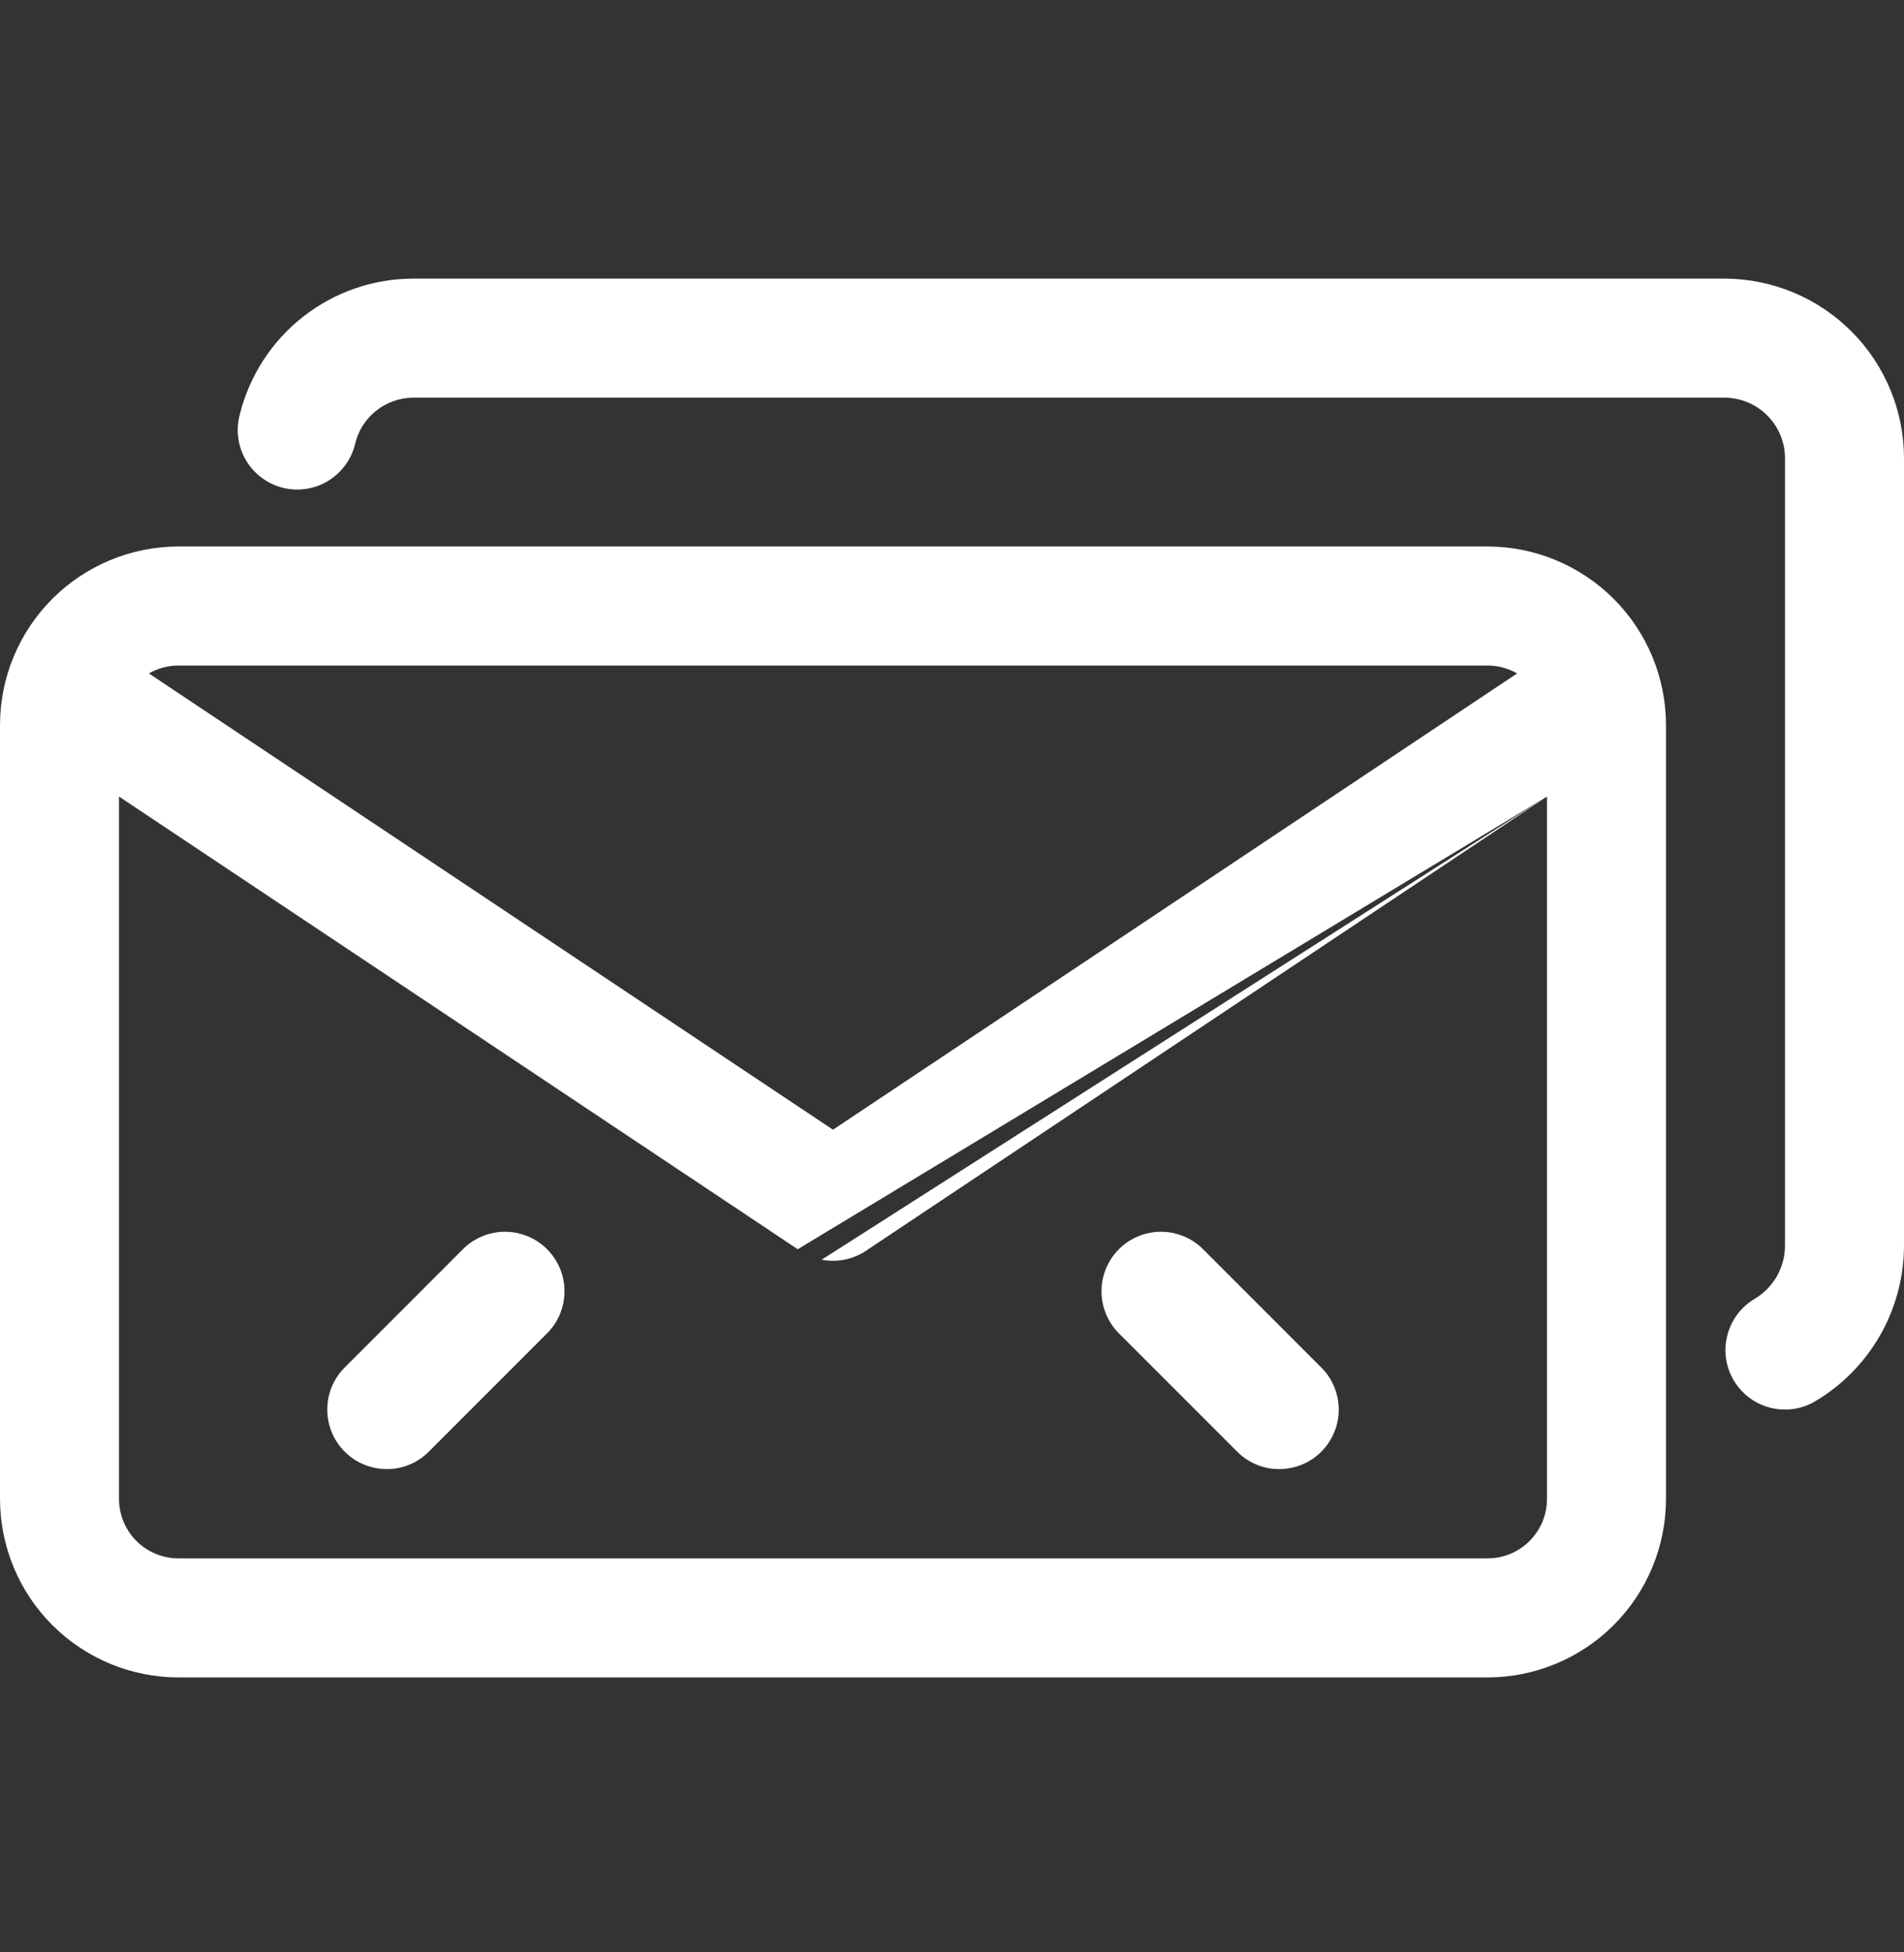 <svg width="40" height="41" viewBox="0 0 40 41" fill="none" xmlns="http://www.w3.org/2000/svg">
<rect x="0" y="0" width="40" height="41" fill="#333333" stroke="none"/>
<g clip-path="url(#clip0_7_798)">
<path fill-rule="evenodd" clip-rule="evenodd" d="M36.74 29.345C36.959 29.512 37.226 29.602 37.5 29.601C37.721 29.601 37.938 29.542 38.129 29.43C38.699 29.093 39.171 28.614 39.499 28.039C39.827 27.464 40 26.813 40 26.151V9.641C40.004 8.641 39.61 7.68 38.906 6.97C38.202 6.259 37.244 5.857 36.244 5.851H8.677C7.84 5.853 7.028 6.134 6.369 6.65C5.71 7.166 5.242 7.887 5.039 8.698C4.995 8.859 4.983 9.026 5.005 9.191C5.026 9.356 5.08 9.515 5.163 9.659C5.247 9.802 5.358 9.928 5.491 10.028C5.624 10.128 5.775 10.201 5.936 10.242C6.097 10.283 6.265 10.291 6.429 10.267C6.594 10.242 6.752 10.185 6.894 10.098C7.036 10.012 7.159 9.898 7.257 9.763C7.354 9.629 7.424 9.476 7.462 9.314C7.528 9.041 7.684 8.798 7.904 8.624C8.124 8.45 8.396 8.354 8.677 8.351H36.244C36.582 8.356 36.904 8.495 37.139 8.737C37.374 8.978 37.505 9.304 37.5 9.641V26.151C37.501 26.377 37.443 26.599 37.332 26.796C37.221 26.993 37.061 27.157 36.867 27.273C36.63 27.411 36.445 27.624 36.342 27.879C36.238 28.133 36.22 28.414 36.292 28.679C36.364 28.944 36.522 29.178 36.74 29.345ZM31.25 35.226C32.244 35.225 33.197 34.83 33.901 34.127C34.604 33.424 34.999 32.471 35 31.476V15.226C34.999 14.232 34.604 13.279 33.901 12.576C33.197 11.873 32.244 11.477 31.25 11.476H3.75C2.756 11.477 1.802 11.873 1.099 12.576C0.396 13.279 0.001 14.232 0 15.226V31.476C0.001 32.471 0.396 33.424 1.099 34.127C1.802 34.83 2.756 35.225 3.75 35.226H31.25ZM3.128 14.142C3.316 14.034 3.53 13.976 3.75 13.976H31.25C31.47 13.976 31.684 14.034 31.872 14.142L17.5 23.724L3.128 14.142ZM18.241 26.234L32.5 16.728V31.476C32.5 31.808 32.368 32.126 32.134 32.36C31.899 32.595 31.581 32.726 31.25 32.726H3.75C3.418 32.726 3.101 32.595 2.866 32.36C2.632 32.126 2.5 31.808 2.5 31.476V16.728L16.759 26.234L32.5 16.728L17.262 26.454C17.34 26.469 17.42 26.477 17.5 26.476C17.578 26.477 17.656 26.469 17.732 26.455C17.915 26.42 18.089 26.345 18.241 26.234ZM26.397 30.757C26.549 30.82 26.711 30.852 26.875 30.851C27.122 30.851 27.364 30.778 27.57 30.641C27.775 30.503 27.935 30.308 28.03 30.08C28.125 29.851 28.149 29.6 28.101 29.358C28.053 29.115 27.934 28.892 27.759 28.718L25.259 26.218C25.023 25.99 24.707 25.864 24.38 25.867C24.052 25.87 23.738 26.001 23.507 26.233C23.275 26.465 23.143 26.778 23.141 27.106C23.138 27.434 23.264 27.749 23.491 27.985L25.991 30.485C26.107 30.602 26.245 30.694 26.397 30.757ZM8.125 30.851C7.878 30.851 7.636 30.778 7.43 30.641C7.225 30.503 7.065 30.308 6.97 30.08C6.876 29.851 6.851 29.6 6.899 29.358C6.947 29.115 7.066 28.892 7.241 28.718L9.741 26.218C9.977 25.99 10.293 25.864 10.62 25.867C10.948 25.87 11.261 26.001 11.493 26.233C11.725 26.465 11.857 26.778 11.859 27.106C11.862 27.434 11.736 27.749 11.508 27.985L9.008 30.485C8.893 30.602 8.755 30.694 8.603 30.757C8.452 30.82 8.289 30.852 8.125 30.851Z" fill="white"/>
</g>
<defs>
<clipPath id="clip0_7_798">
<rect width="40" height="40" fill="white" transform="translate(0 0.226)"/>
</clipPath>
</defs>
</svg>
